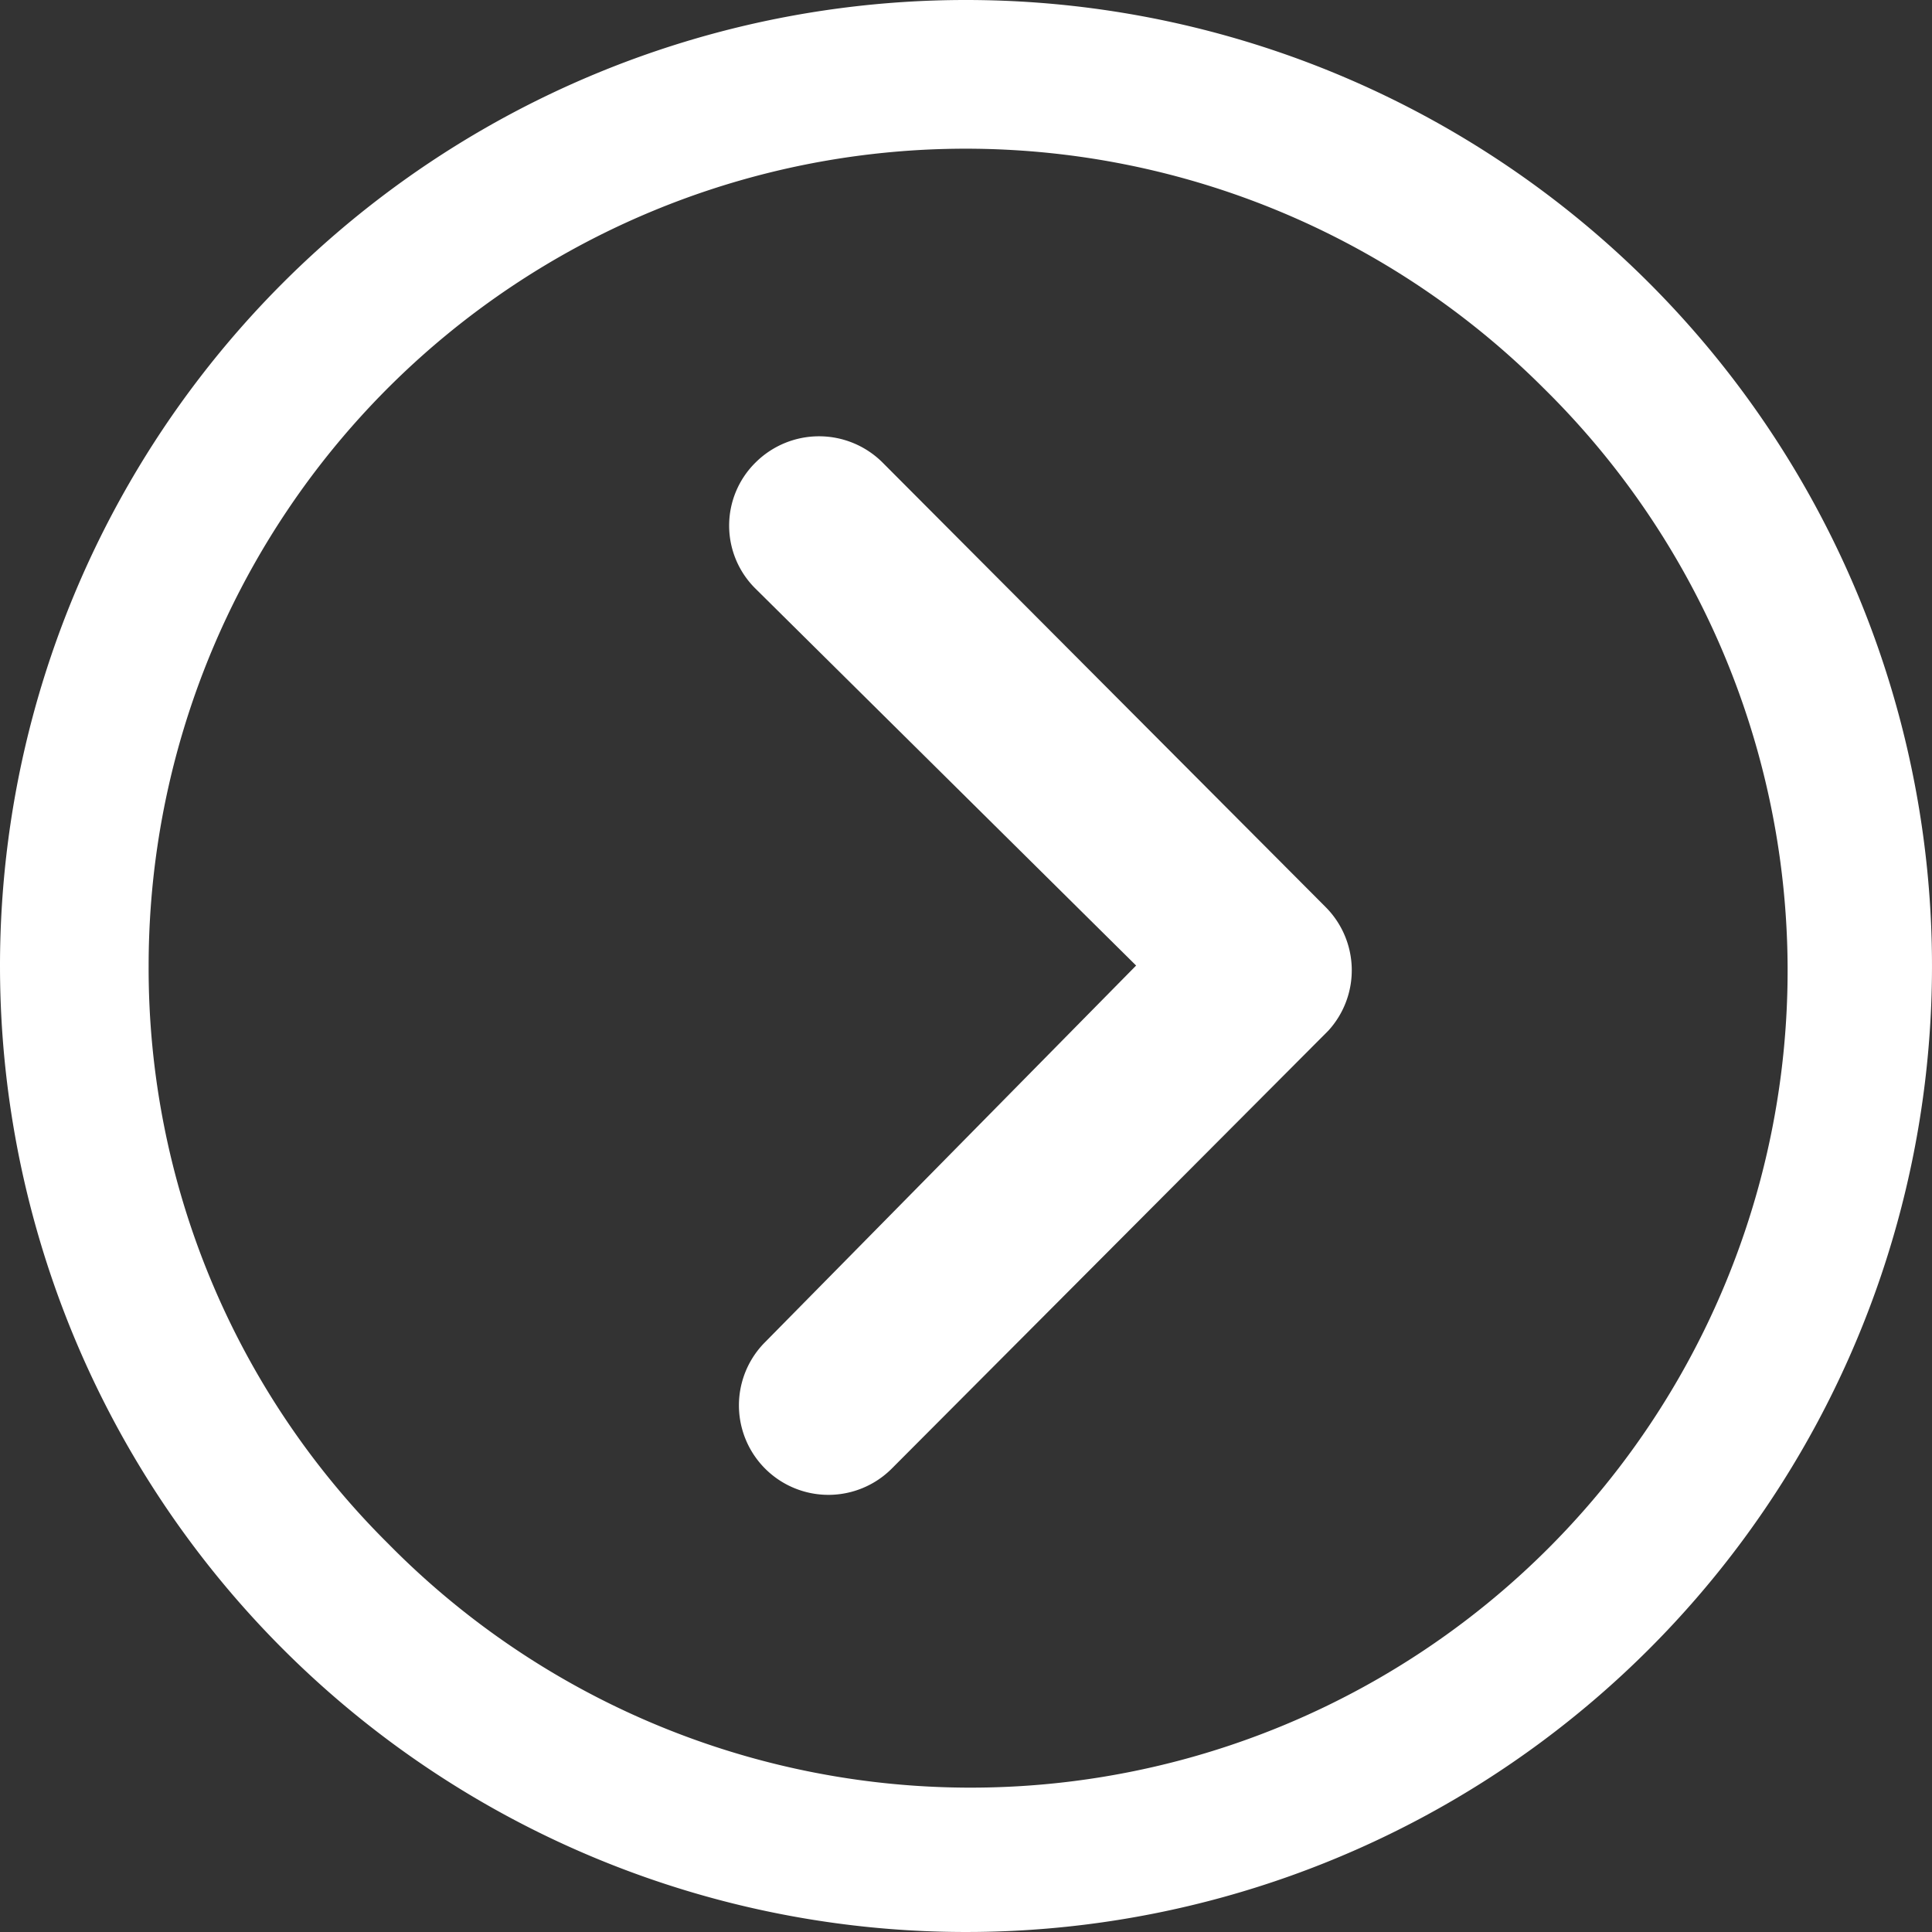 <svg id="Icon_ionic-ios-arrow-dropright" data-name="Icon ionic-ios-arrow-dropright" xmlns="http://www.w3.org/2000/svg" width="38.5" height="38.5" viewBox="0 0 38.5 38.5">
  <rect x="0" y="0" width="38.5" height="38.5" fill="#333333" stroke="none"/>
  <path id="パス_101" data-name="パス 101" d="M14.942,10.5a1.793,1.793,0,0,1,2.527,0L26.3,19.36a1.784,1.784,0,0,1,.056,2.462l-8.7,8.727a1.783,1.783,0,1,1-2.527-2.517l7.395-7.506-7.58-7.506A1.765,1.765,0,0,1,14.942,10.5Z" transform="translate(0.116 -1.285)" fill="#fff"/>
  <path id="パス_102" data-name="パス 102" d="M3.375,22.625a19.25,19.25,0,1,0,19.25-19.25A19.247,19.247,0,0,0,3.375,22.625Zm2.962,0a16.282,16.282,0,0,1,27.8-11.513A16.282,16.282,0,1,1,11.112,34.138,16.148,16.148,0,0,1,6.337,22.625Z" transform="translate(-3.375 -3.375)" fill="#fff"/>
</svg>
